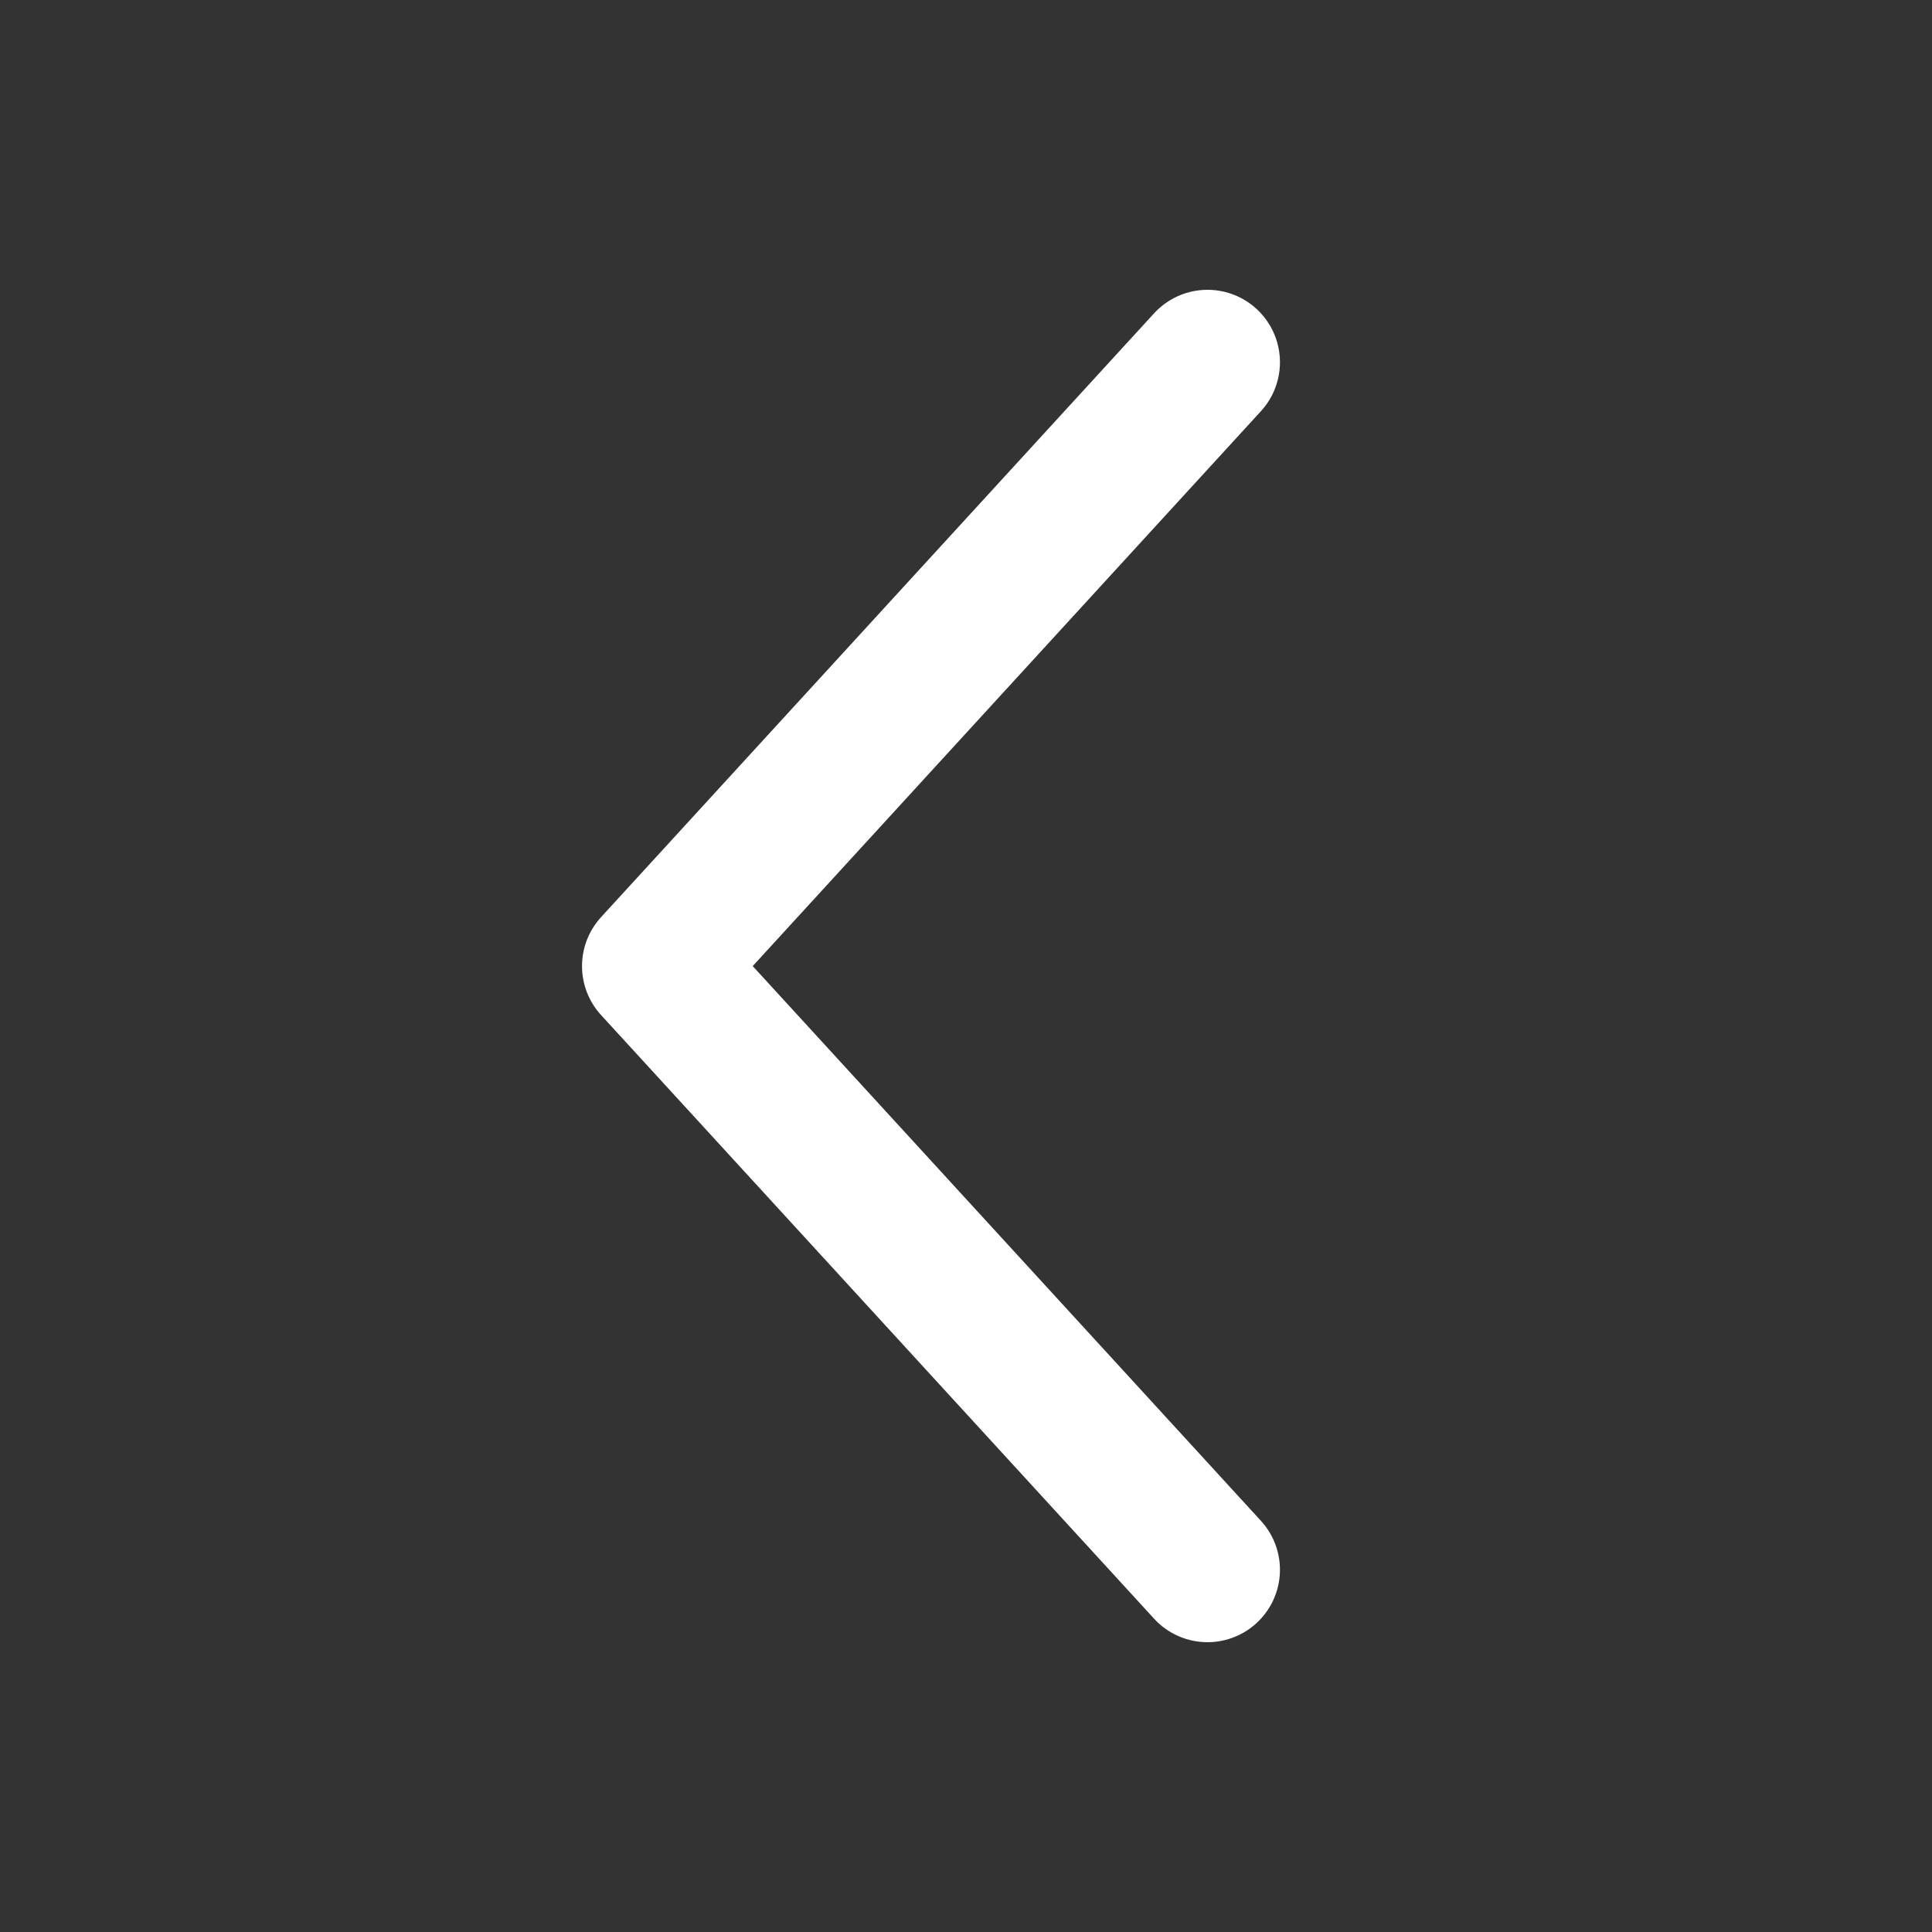 <svg width="20" height="20" viewBox="0 0 20 20" fill="none" xmlns="http://www.w3.org/2000/svg">
<rect x="0" y="0" width="20" height="20" fill="#333333" stroke="none"/>
<path d="M12.5 3.75L6.775 10.001L12.5 16.25" stroke="white" stroke-width="1.5" stroke-linecap="round" stroke-linejoin="round"/>
</svg>

